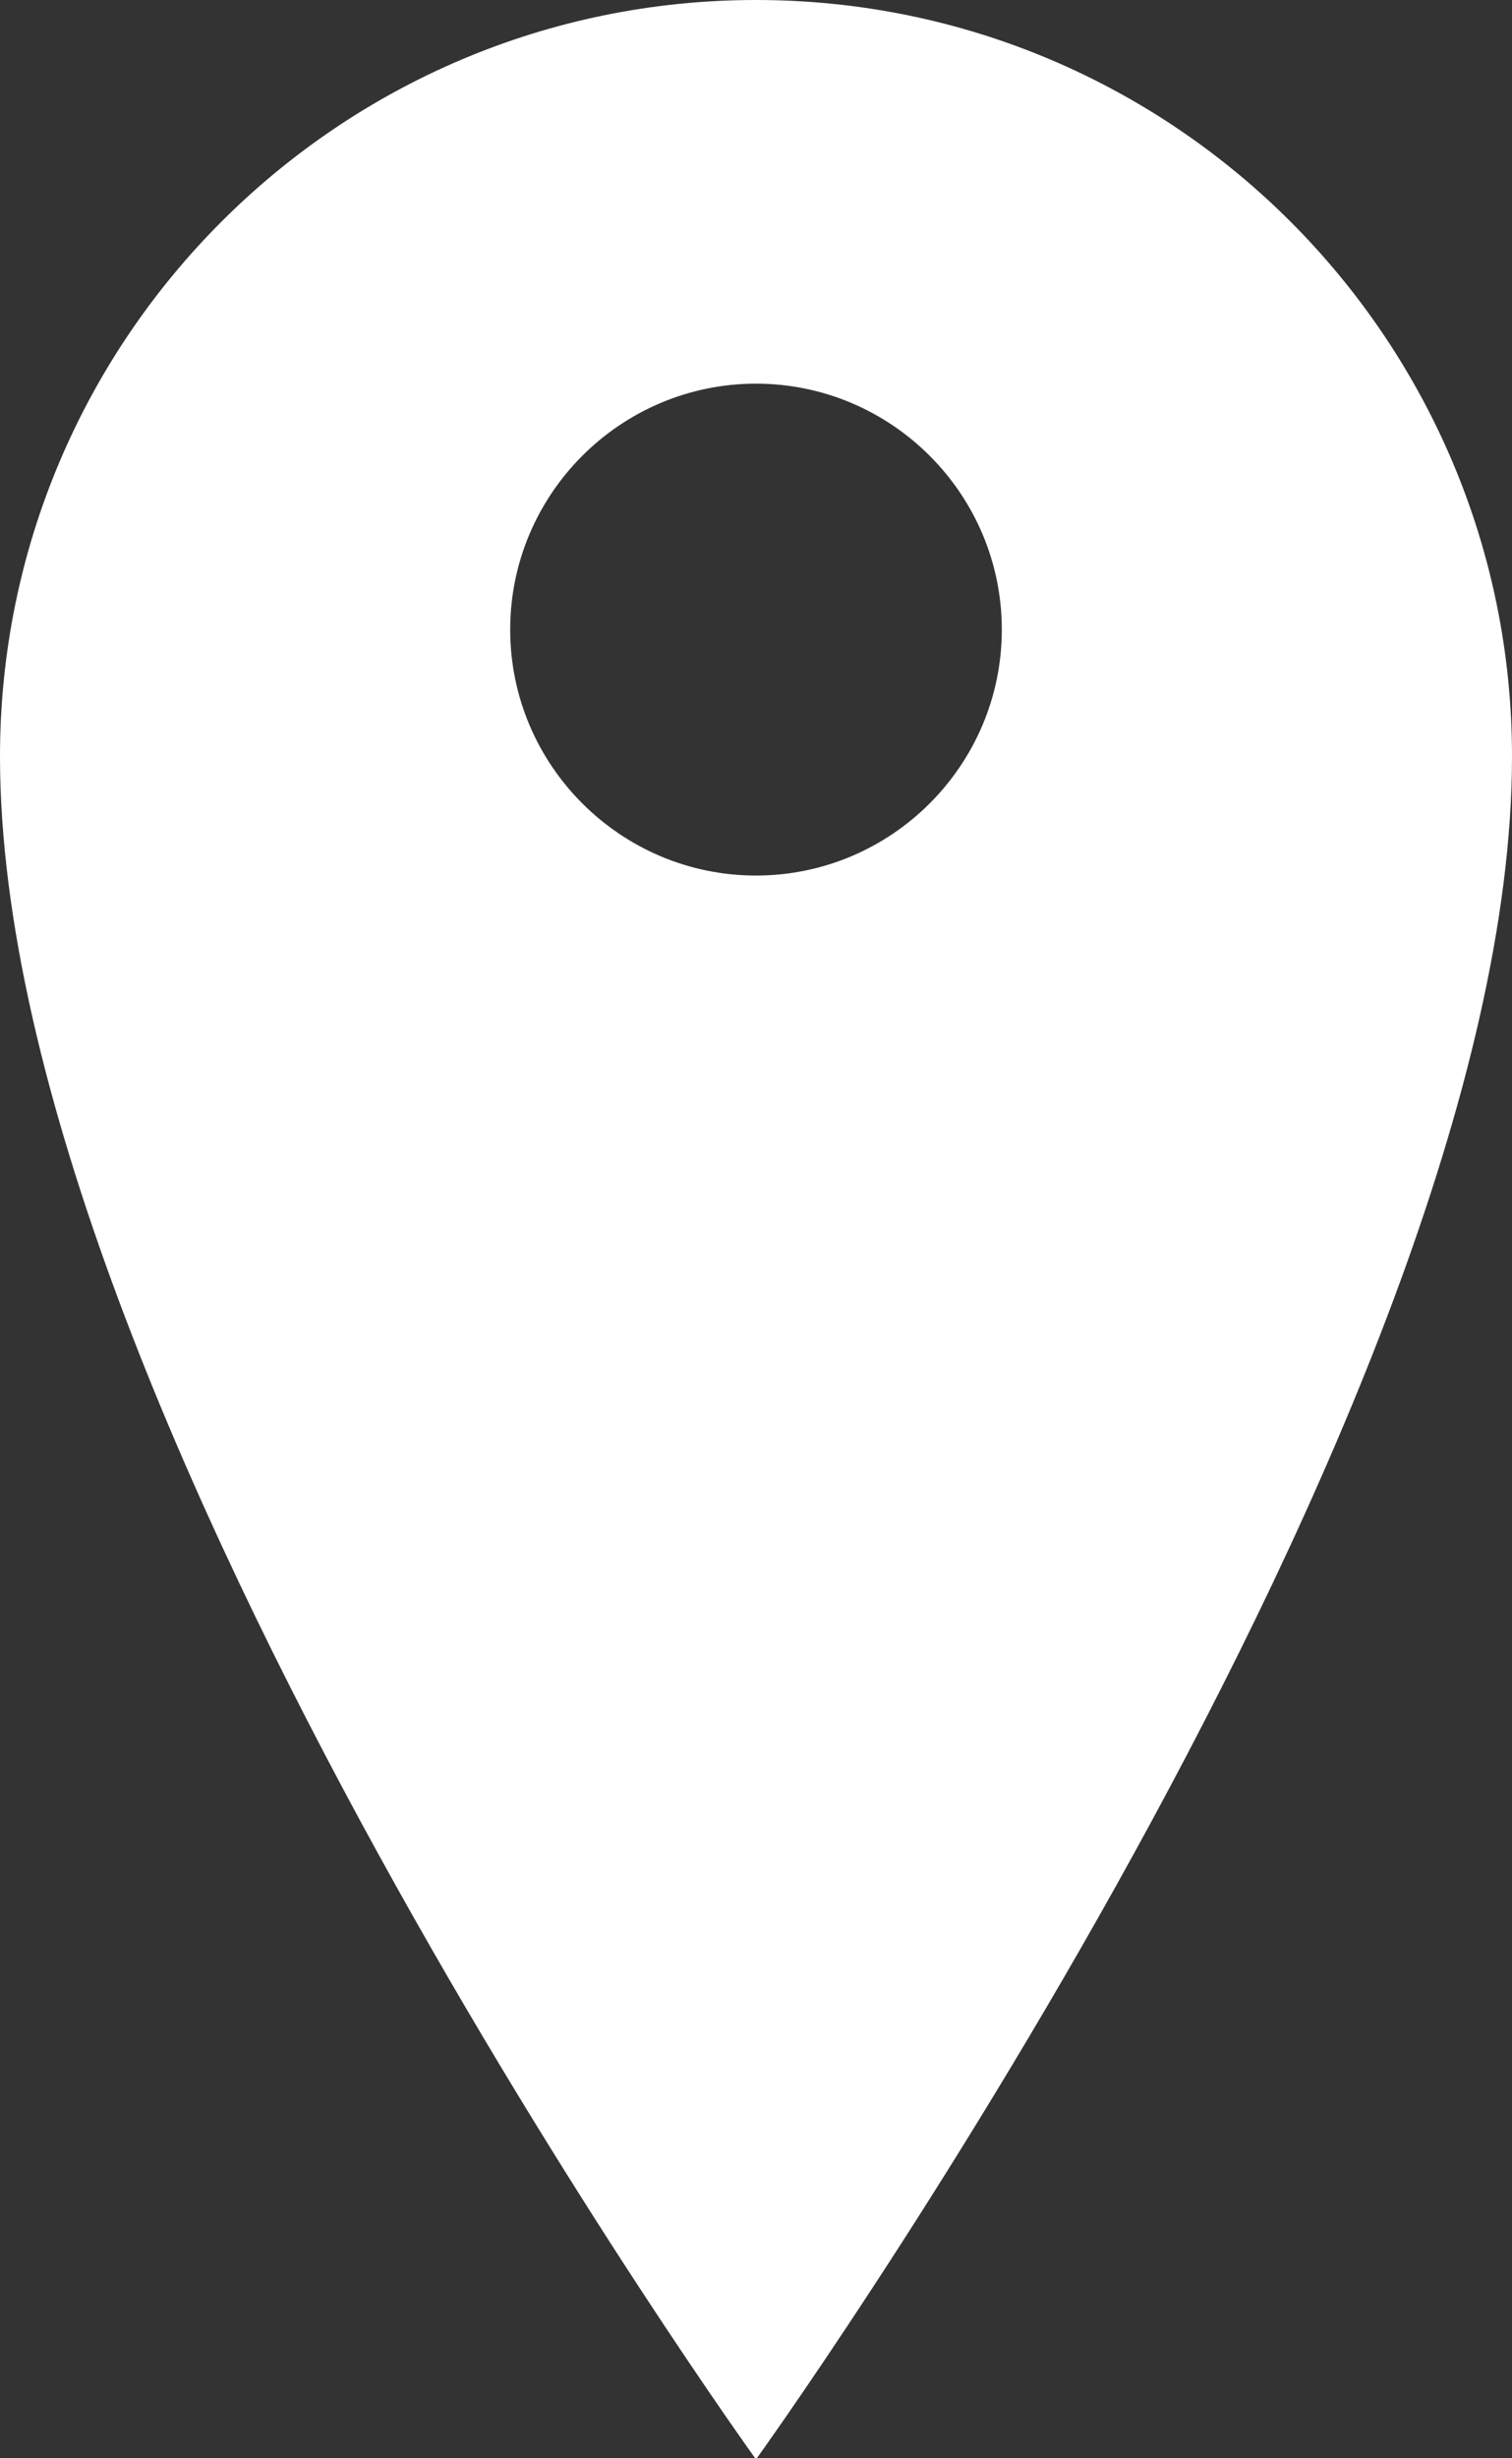 <?xml version="1.0" encoding="UTF-8"?>
<svg id="_レイヤー_1" data-name="レイヤー 1" xmlns="http://www.w3.org/2000/svg" viewBox="0 0 13.84 22.49">
  <rect x="0" y="0" width="13.84" height="22.49" fill="#333333" stroke="none"/>
  <defs>
    <style>
      .cls-1 {
        fill: #fff;
      }
    </style>
  </defs>
  <path class="cls-1" d="m6.92,0C3.1,0,0,3.1,0,6.92c0,5.99,6.92,15.58,6.92,15.58,0,0,6.92-9.59,6.92-15.58,0-3.82-3.1-6.92-6.92-6.92Zm0,8.01c-1.24,0-2.25-1.01-2.25-2.25s1.01-2.25,2.25-2.25,2.25,1.01,2.25,2.25-1.01,2.25-2.25,2.25Z"/>
</svg>